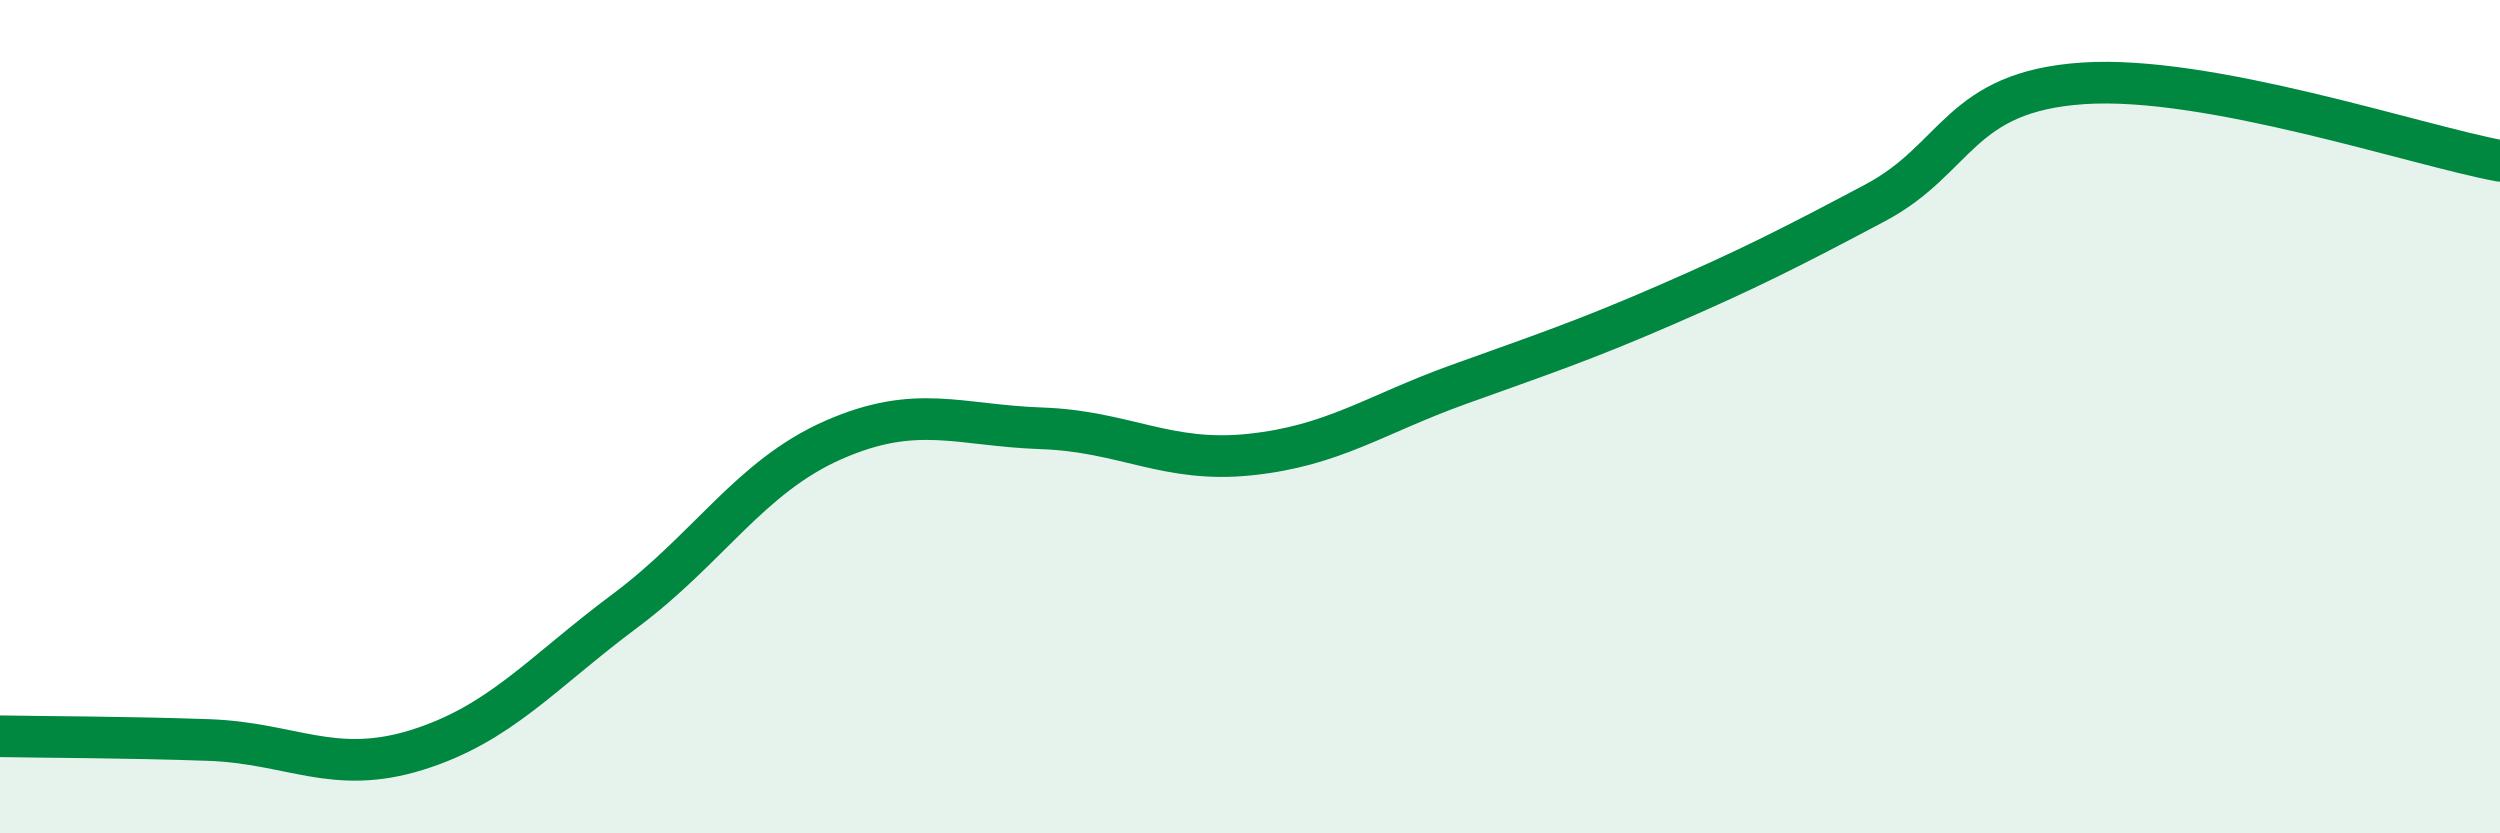 
    <svg width="60" height="20" viewBox="0 0 60 20" xmlns="http://www.w3.org/2000/svg">
      <path
        d="M 0,17.67 C 1,17.69 3,17.69 5,17.76 C 7,17.83 8,18.62 10,18 C 12,17.38 13,16.15 15,14.66 C 17,13.17 18,11.44 20,10.56 C 22,9.68 23,10.21 25,10.28 C 27,10.35 28,11.12 30,10.91 C 32,10.7 33,9.95 35,9.23 C 37,8.51 38,8.18 40,7.31 C 42,6.44 43,5.93 45,4.87 C 47,3.81 47,2.2 50,2 C 53,1.8 58,3.49 60,3.86L60 20L0 20Z"
        fill="#008740"
        opacity="0.1"
        stroke-linecap="round"
        stroke-linejoin="round"
      />
      <path
        d="M 0,17.67 C 1,17.69 3,17.69 5,17.76 C 7,17.83 8,18.62 10,18 C 12,17.38 13,16.15 15,14.66 C 17,13.17 18,11.44 20,10.56 C 22,9.68 23,10.21 25,10.28 C 27,10.35 28,11.12 30,10.91 C 32,10.7 33,9.95 35,9.23 C 37,8.51 38,8.18 40,7.31 C 42,6.44 43,5.93 45,4.87 C 47,3.81 47,2.2 50,2 C 53,1.8 58,3.49 60,3.86"
        stroke="#008740"
        stroke-width="1"
        fill="none"
        stroke-linecap="round"
        stroke-linejoin="round"
      />
    </svg>
  
